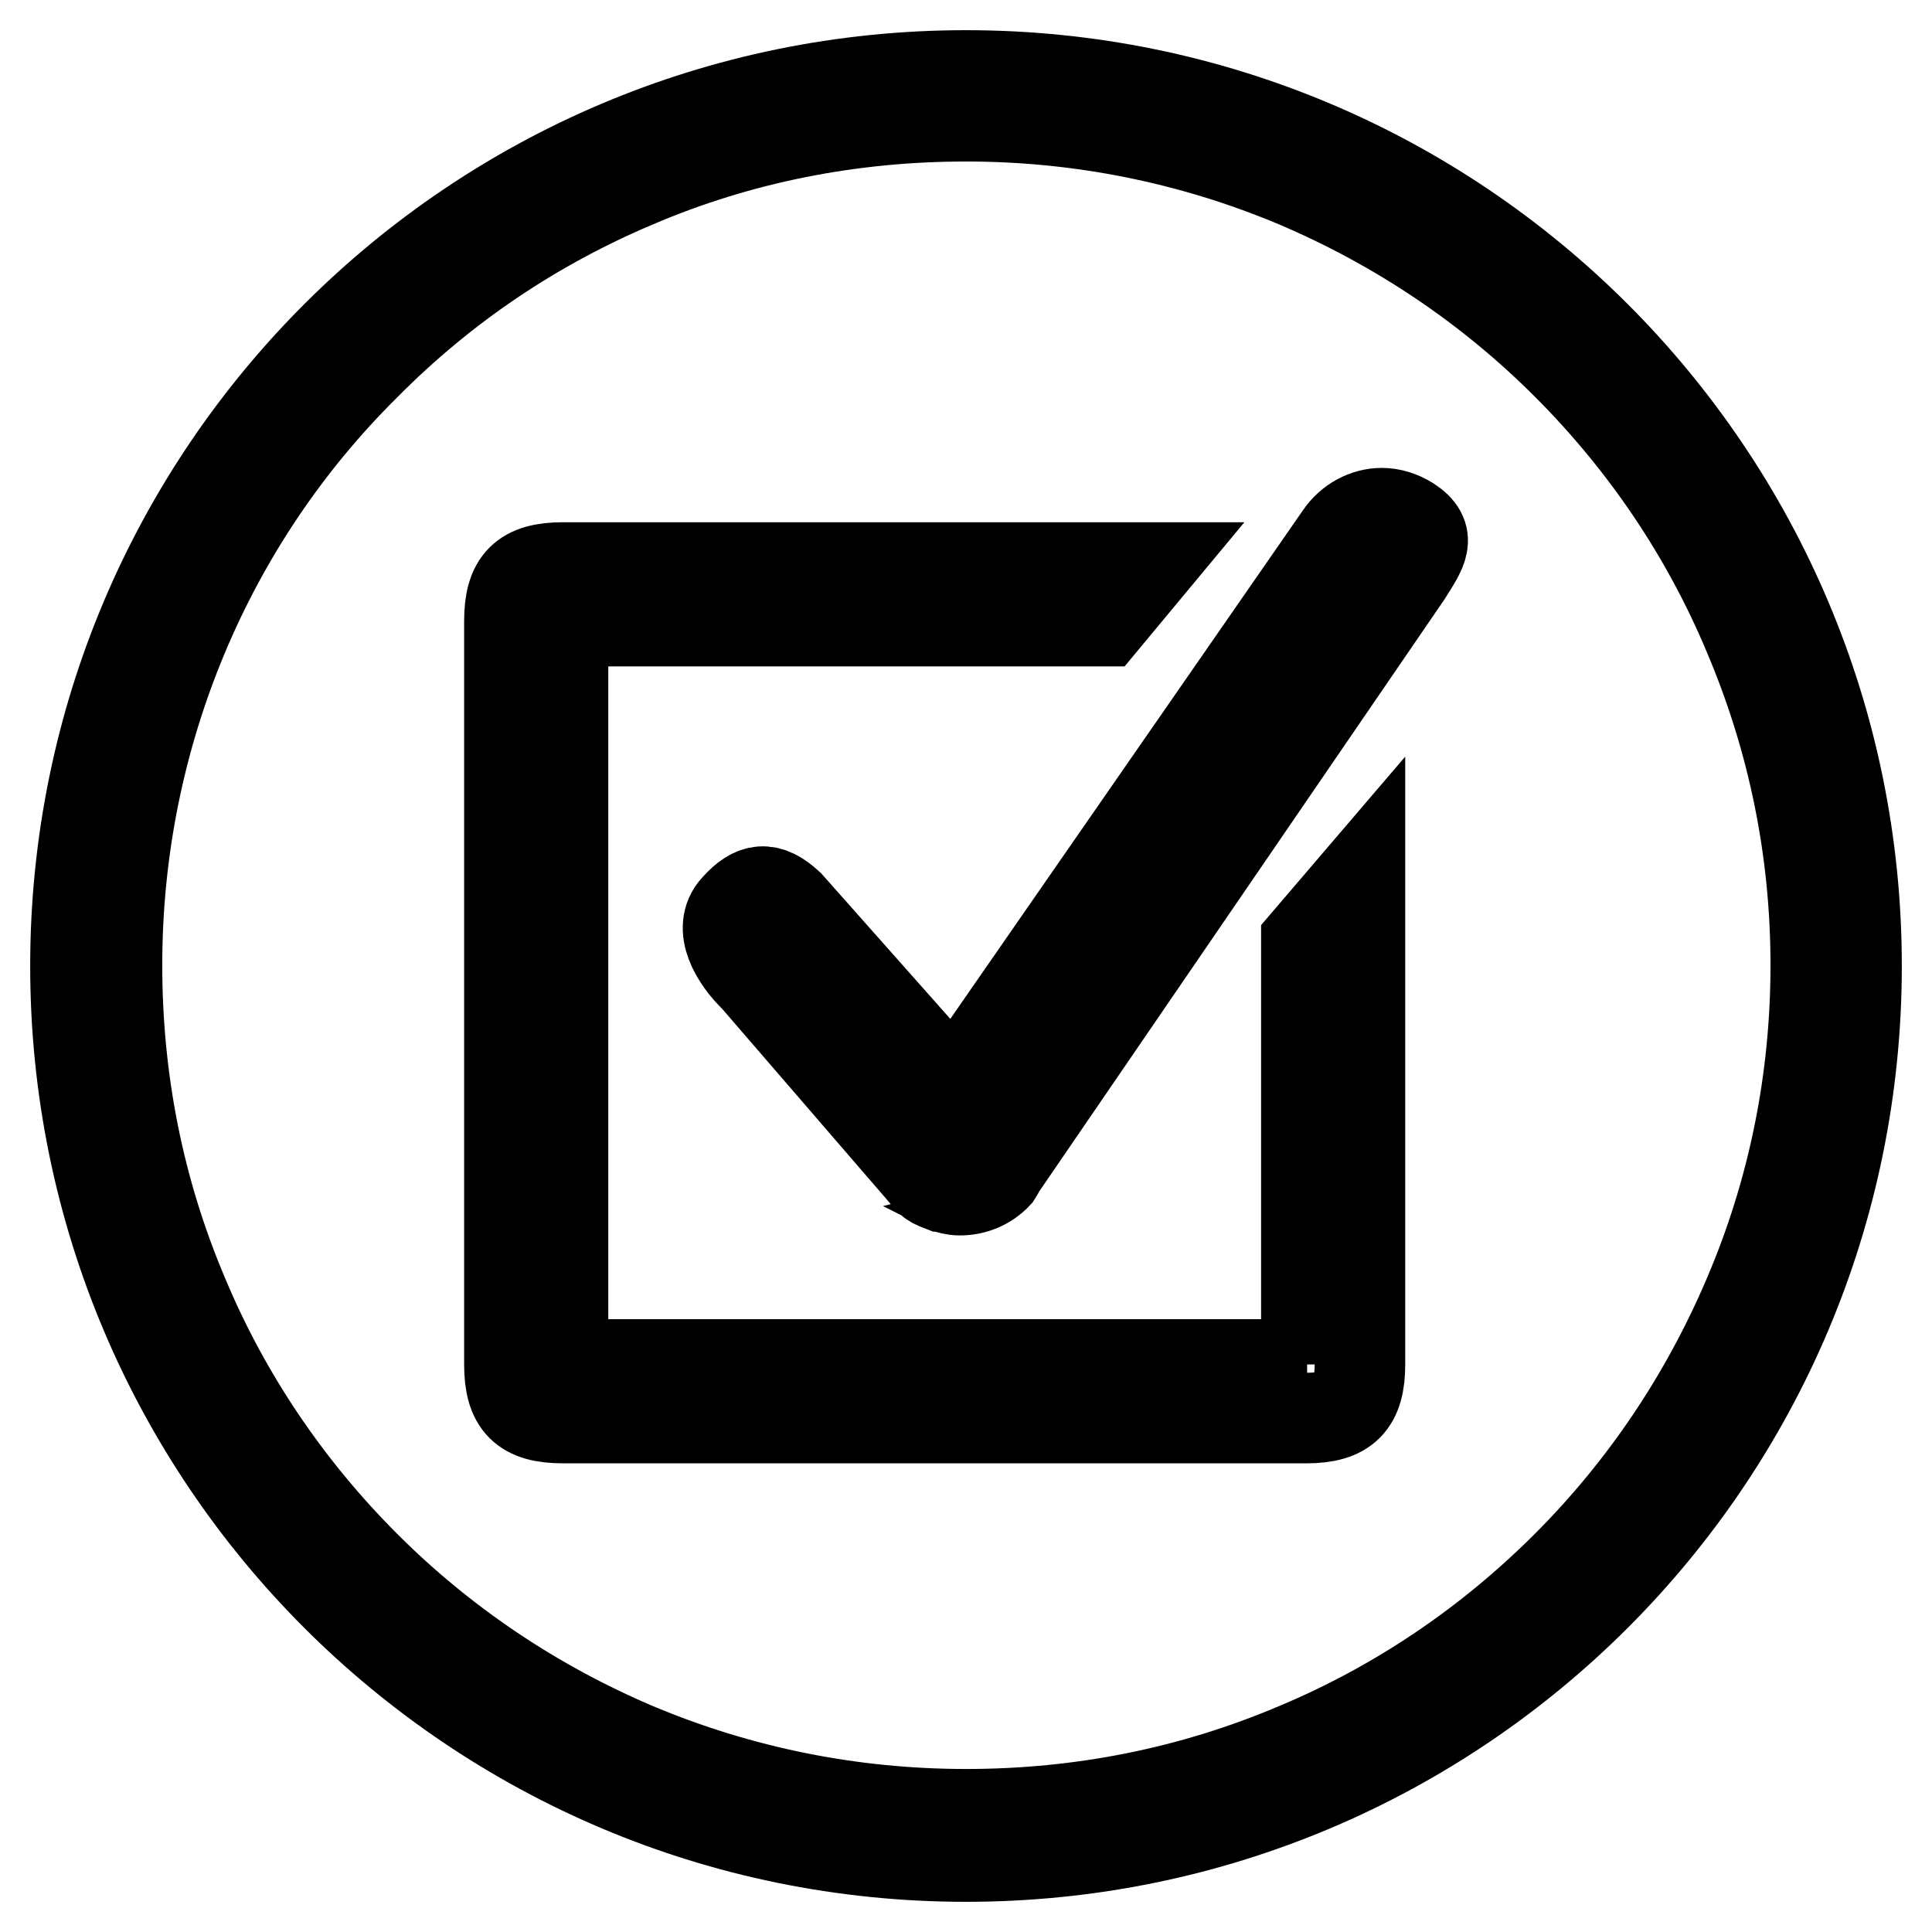 <?xml version="1.0" encoding="utf-8"?>
<!-- Svg Vector Icons : http://www.onlinewebfonts.com/icon -->
<!DOCTYPE svg PUBLIC "-//W3C//DTD SVG 1.1//EN" "http://www.w3.org/Graphics/SVG/1.1/DTD/svg11.dtd">
<svg version="1.1" xmlns="http://www.w3.org/2000/svg" xmlns:xlink="http://www.w3.org/1999/xlink" x="0px" y="0px" viewBox="0 0 256 256" enable-background="new 0 0 256 256" xml:space="preserve">
<g> <path stroke-width="12" fill-opacity="0" stroke="#000000"  d="M128,15.4c15.2,0,30,3,43.8,8.8c13.4,5.7,25.5,13.8,35.8,24.1c10.3,10.3,18.5,22.4,24.1,35.8 c5.9,13.9,8.9,28.6,8.9,43.8c0,15.2-3,30-8.9,43.8c-5.7,13.4-13.8,25.5-24.1,35.8c-10.3,10.3-22.4,18.5-35.8,24.1 c-13.9,5.9-28.6,8.8-43.8,8.8c-15.2,0-30-3-43.8-8.8c-13.4-5.7-25.5-13.8-35.8-24.1c-10.3-10.3-18.5-22.4-24.1-35.8 c-5.9-13.9-8.8-28.6-8.8-43.8c0-15.2,3-30,8.8-43.8C29.9,70.8,38,58.7,48.4,48.4C58.7,38,70.7,29.9,84.2,24.2 C98,18.3,112.8,15.4,128,15.4 M128,10C62.8,10,10,62.8,10,128c0,65.2,52.8,118,118,118c65.2,0,118-52.8,118-118 C246,62.8,193.2,10,128,10L128,10z M173.2,180.8H74.6V82.3h71.6l5.9-7.1H74.6c-5.2,0-7.1,1.9-7.1,7.1v98.5c0,5.2,1.9,7.1,7.1,7.1 h98.5c5.2,0,7.1-2,7.1-7.1v-64.3l-7.1,8.3V180.8L173.2,180.8z M186.7,69.1c-1.1-0.7-2.4-1.1-3.6-1.1c-2.1,0-4.2,1.1-5.5,3 l-51.1,73.7l-22-24.8c-2.7-2.5-4.6-2.3-7,0.4c-2.5,2.7,0,6.8,2.6,9.3l21.5,24.9c0.2,0.2,0.4,0.4,0.6,0.7l0.6,0.7 c0.1,0.1,0.2,0.1,0.2,0.2c0.2,0.1,0.3,0.4,0.5,0.5c0.4,0.3,0.8,0.4,1.3,0.6c0.1,0,0.2,0.1,0.3,0.1c0.7,0.2,1.3,0.4,2,0.4 c0,0,0.1,0,0.1,0c1.8,0,3.6-0.7,4.9-2.1c0.2-0.3,0.3-0.6,0.5-0.9c0,0,0,0,0,0l53.8-78.6C188.4,72.9,189.8,71.1,186.7,69.1z"/></g>
</svg>